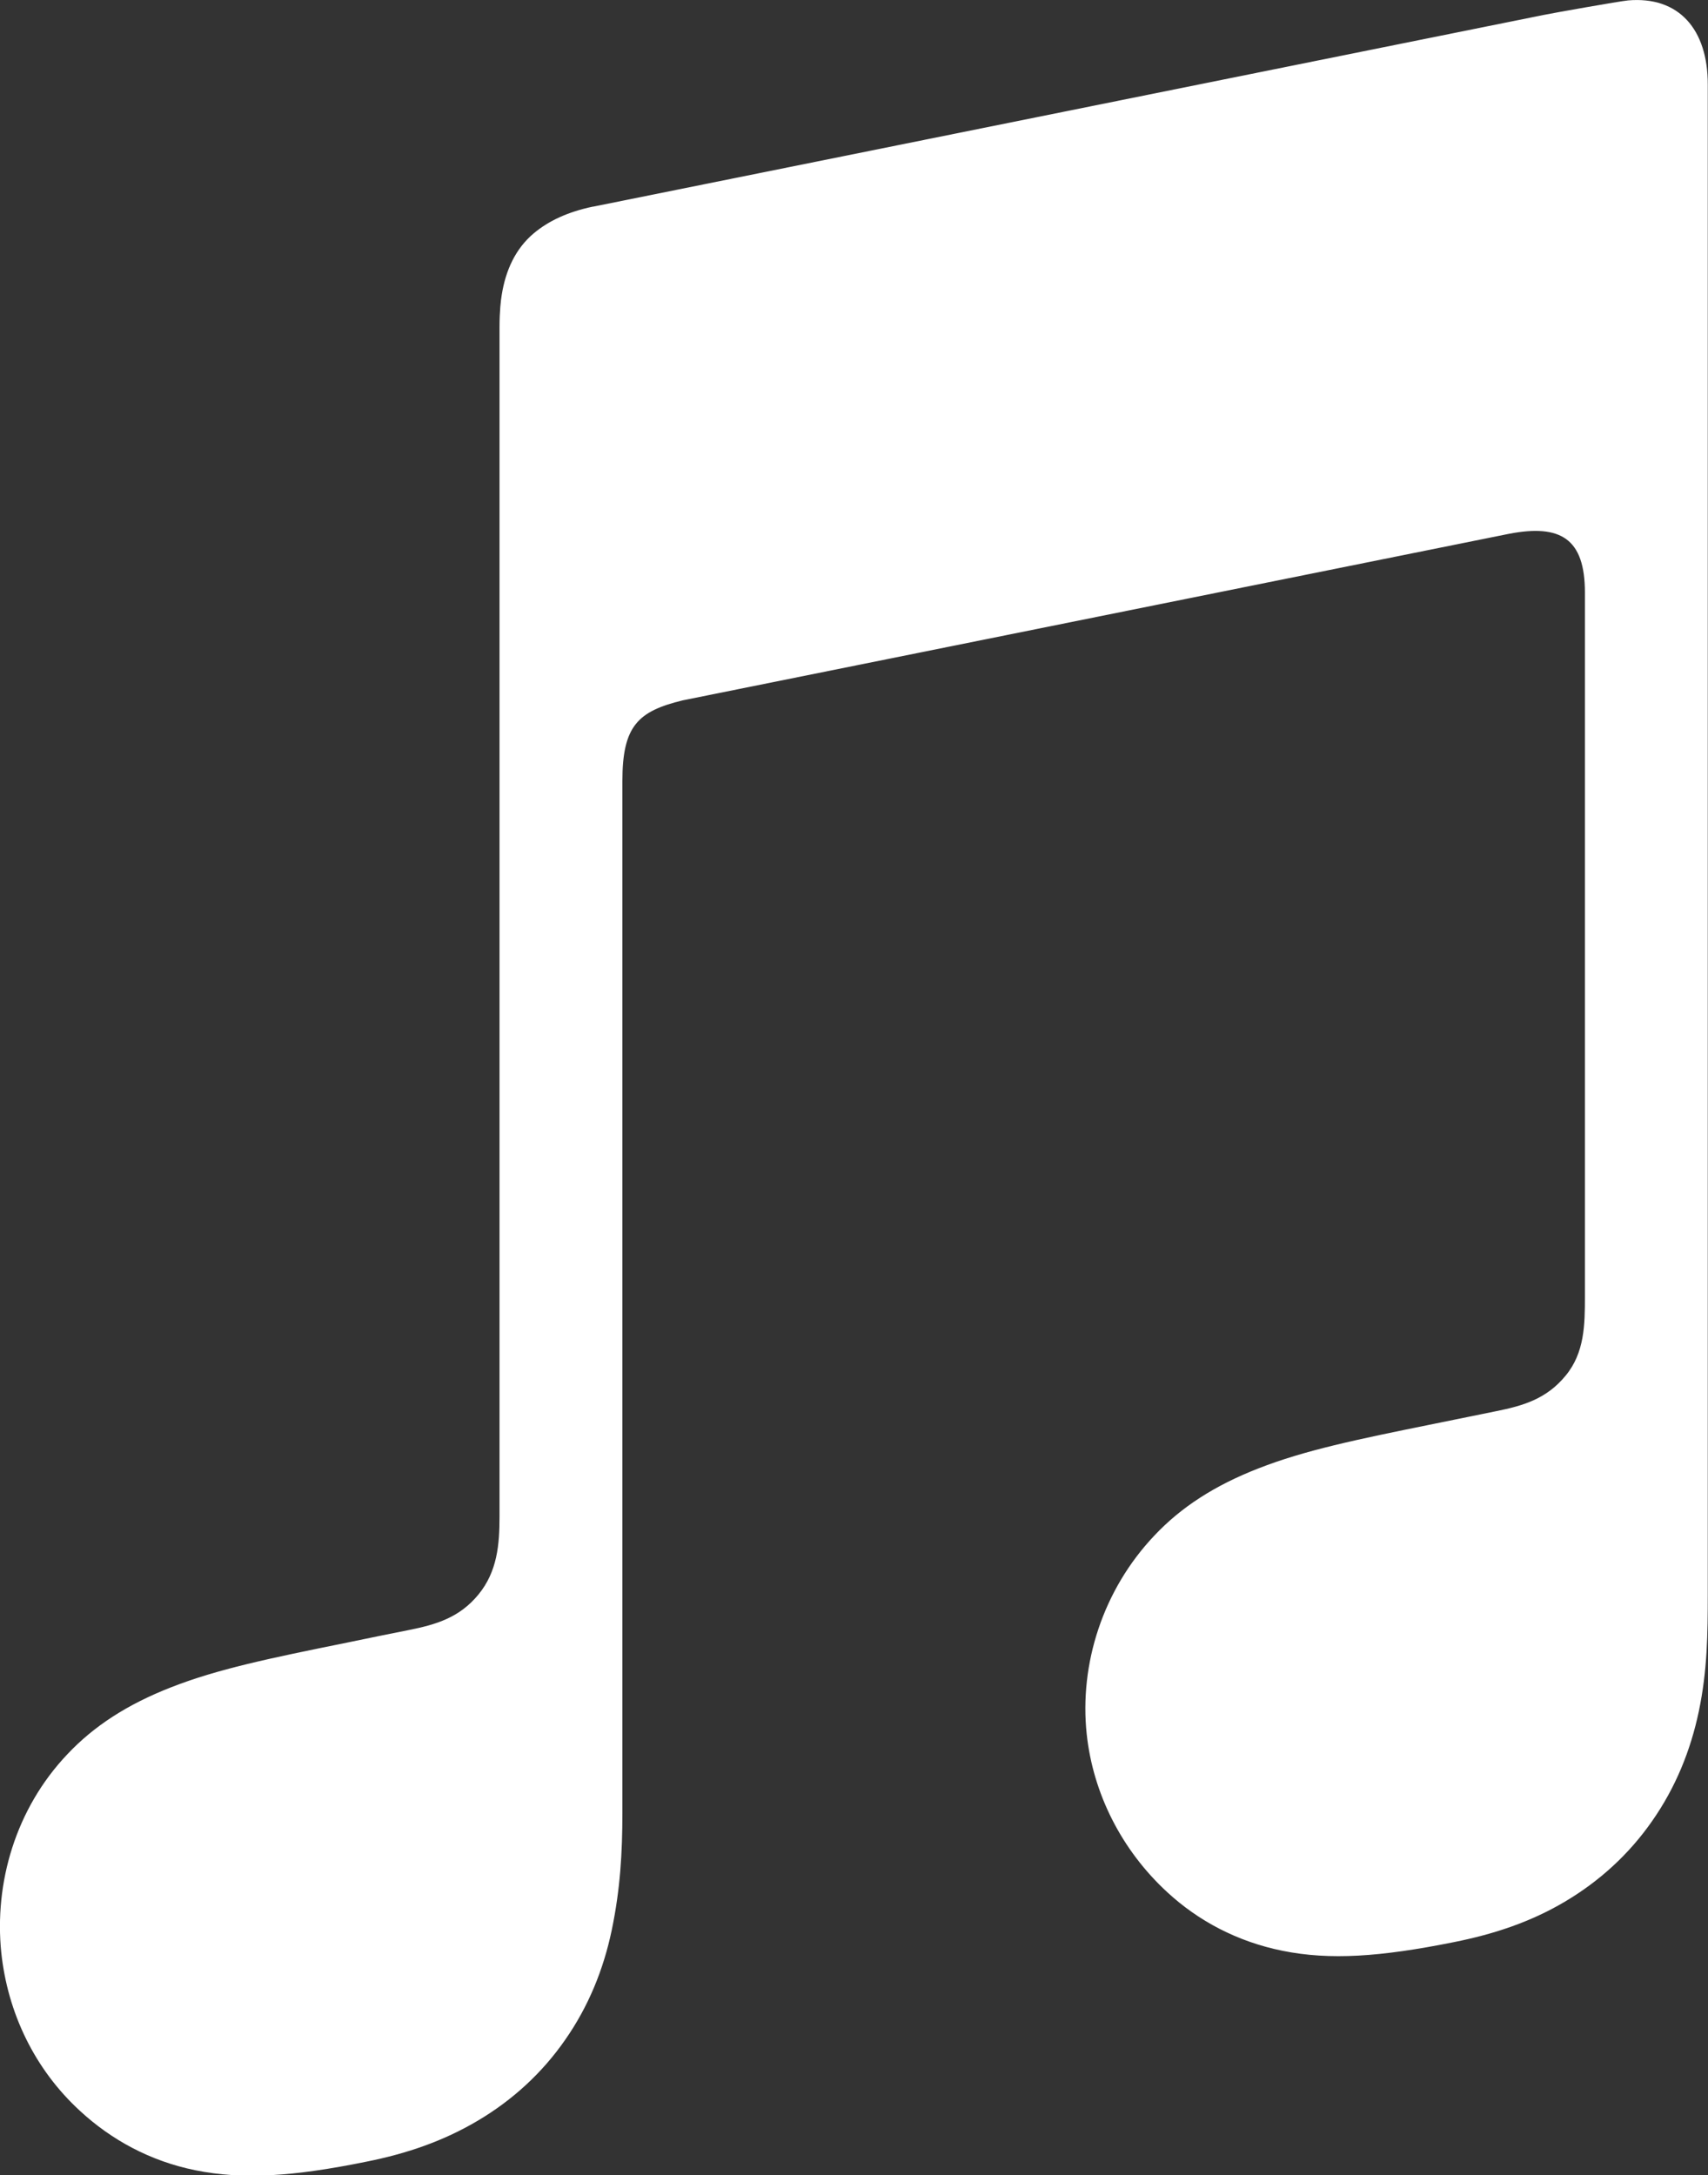 <?xml version="1.0" encoding="UTF-8"?>
<svg id="pencil-and-ruler" xmlns="http://www.w3.org/2000/svg" viewBox="0 0 78.54 100">
  <rect x="0" y="0" width="78.54" height="100" fill="#333333" stroke="none"/>
  <defs>
    <style>
      .cls-1 {
        fill: #fff;
        fill-rule: evenodd;
      }
    </style>
  </defs>
  <g id="Glyph">
    <path class="cls-1" d="M74.86.02c-.36.03-3.51.59-3.89.67L27.28,9.5h-.02c-1.14.24-2.03.65-2.72,1.23-.83.7-1.29,1.69-1.47,2.84-.04.24-.1.74-.1,1.48v54.68c0,1.28-.1,2.52-.97,3.58s-1.94,1.38-3.19,1.63c-.95.19-1.9.38-2.85.58-3.61.73-5.96,1.22-8.08,2.05-2.03.79-3.56,1.79-4.77,3.07-2.4,2.52-3.38,5.94-3.05,9.14.29,2.73,1.51,5.34,3.63,7.28,1.42,1.31,3.21,2.3,5.3,2.72,2.18.44,4.5.29,7.88-.4,1.8-.36,3.5-.93,5.1-1.88,1.59-.94,2.96-2.19,4.02-3.72,1.07-1.53,1.76-3.23,2.14-5.04.39-1.87.49-3.55.49-5.41v-47.42c0-2.54.72-3.21,2.77-3.71,0,0,36.31-7.32,38.01-7.66,2.36-.45,3.48.22,3.48,2.7v32.37c0,1.28-.01,2.58-.89,3.64-.87,1.06-1.94,1.38-3.19,1.63l-2.85.58c-3.61.73-5.96,1.22-8.08,2.05-2.03.79-3.56,1.79-4.77,3.07-2.4,2.52-3.47,5.94-3.13,9.14.29,2.73,1.6,5.34,3.71,7.28,1.42,1.31,3.21,2.27,5.3,2.69,2.18.44,4.5.28,7.88-.4,1.8-.36,3.5-.91,5.1-1.86,1.59-.94,2.96-2.19,4.02-3.72,1.07-1.53,1.76-3.23,2.14-5.04.39-1.87.41-3.55.41-5.41V3.88c0-2.52-1.32-4.07-3.68-3.86Z"/>
  </g>
</svg>
